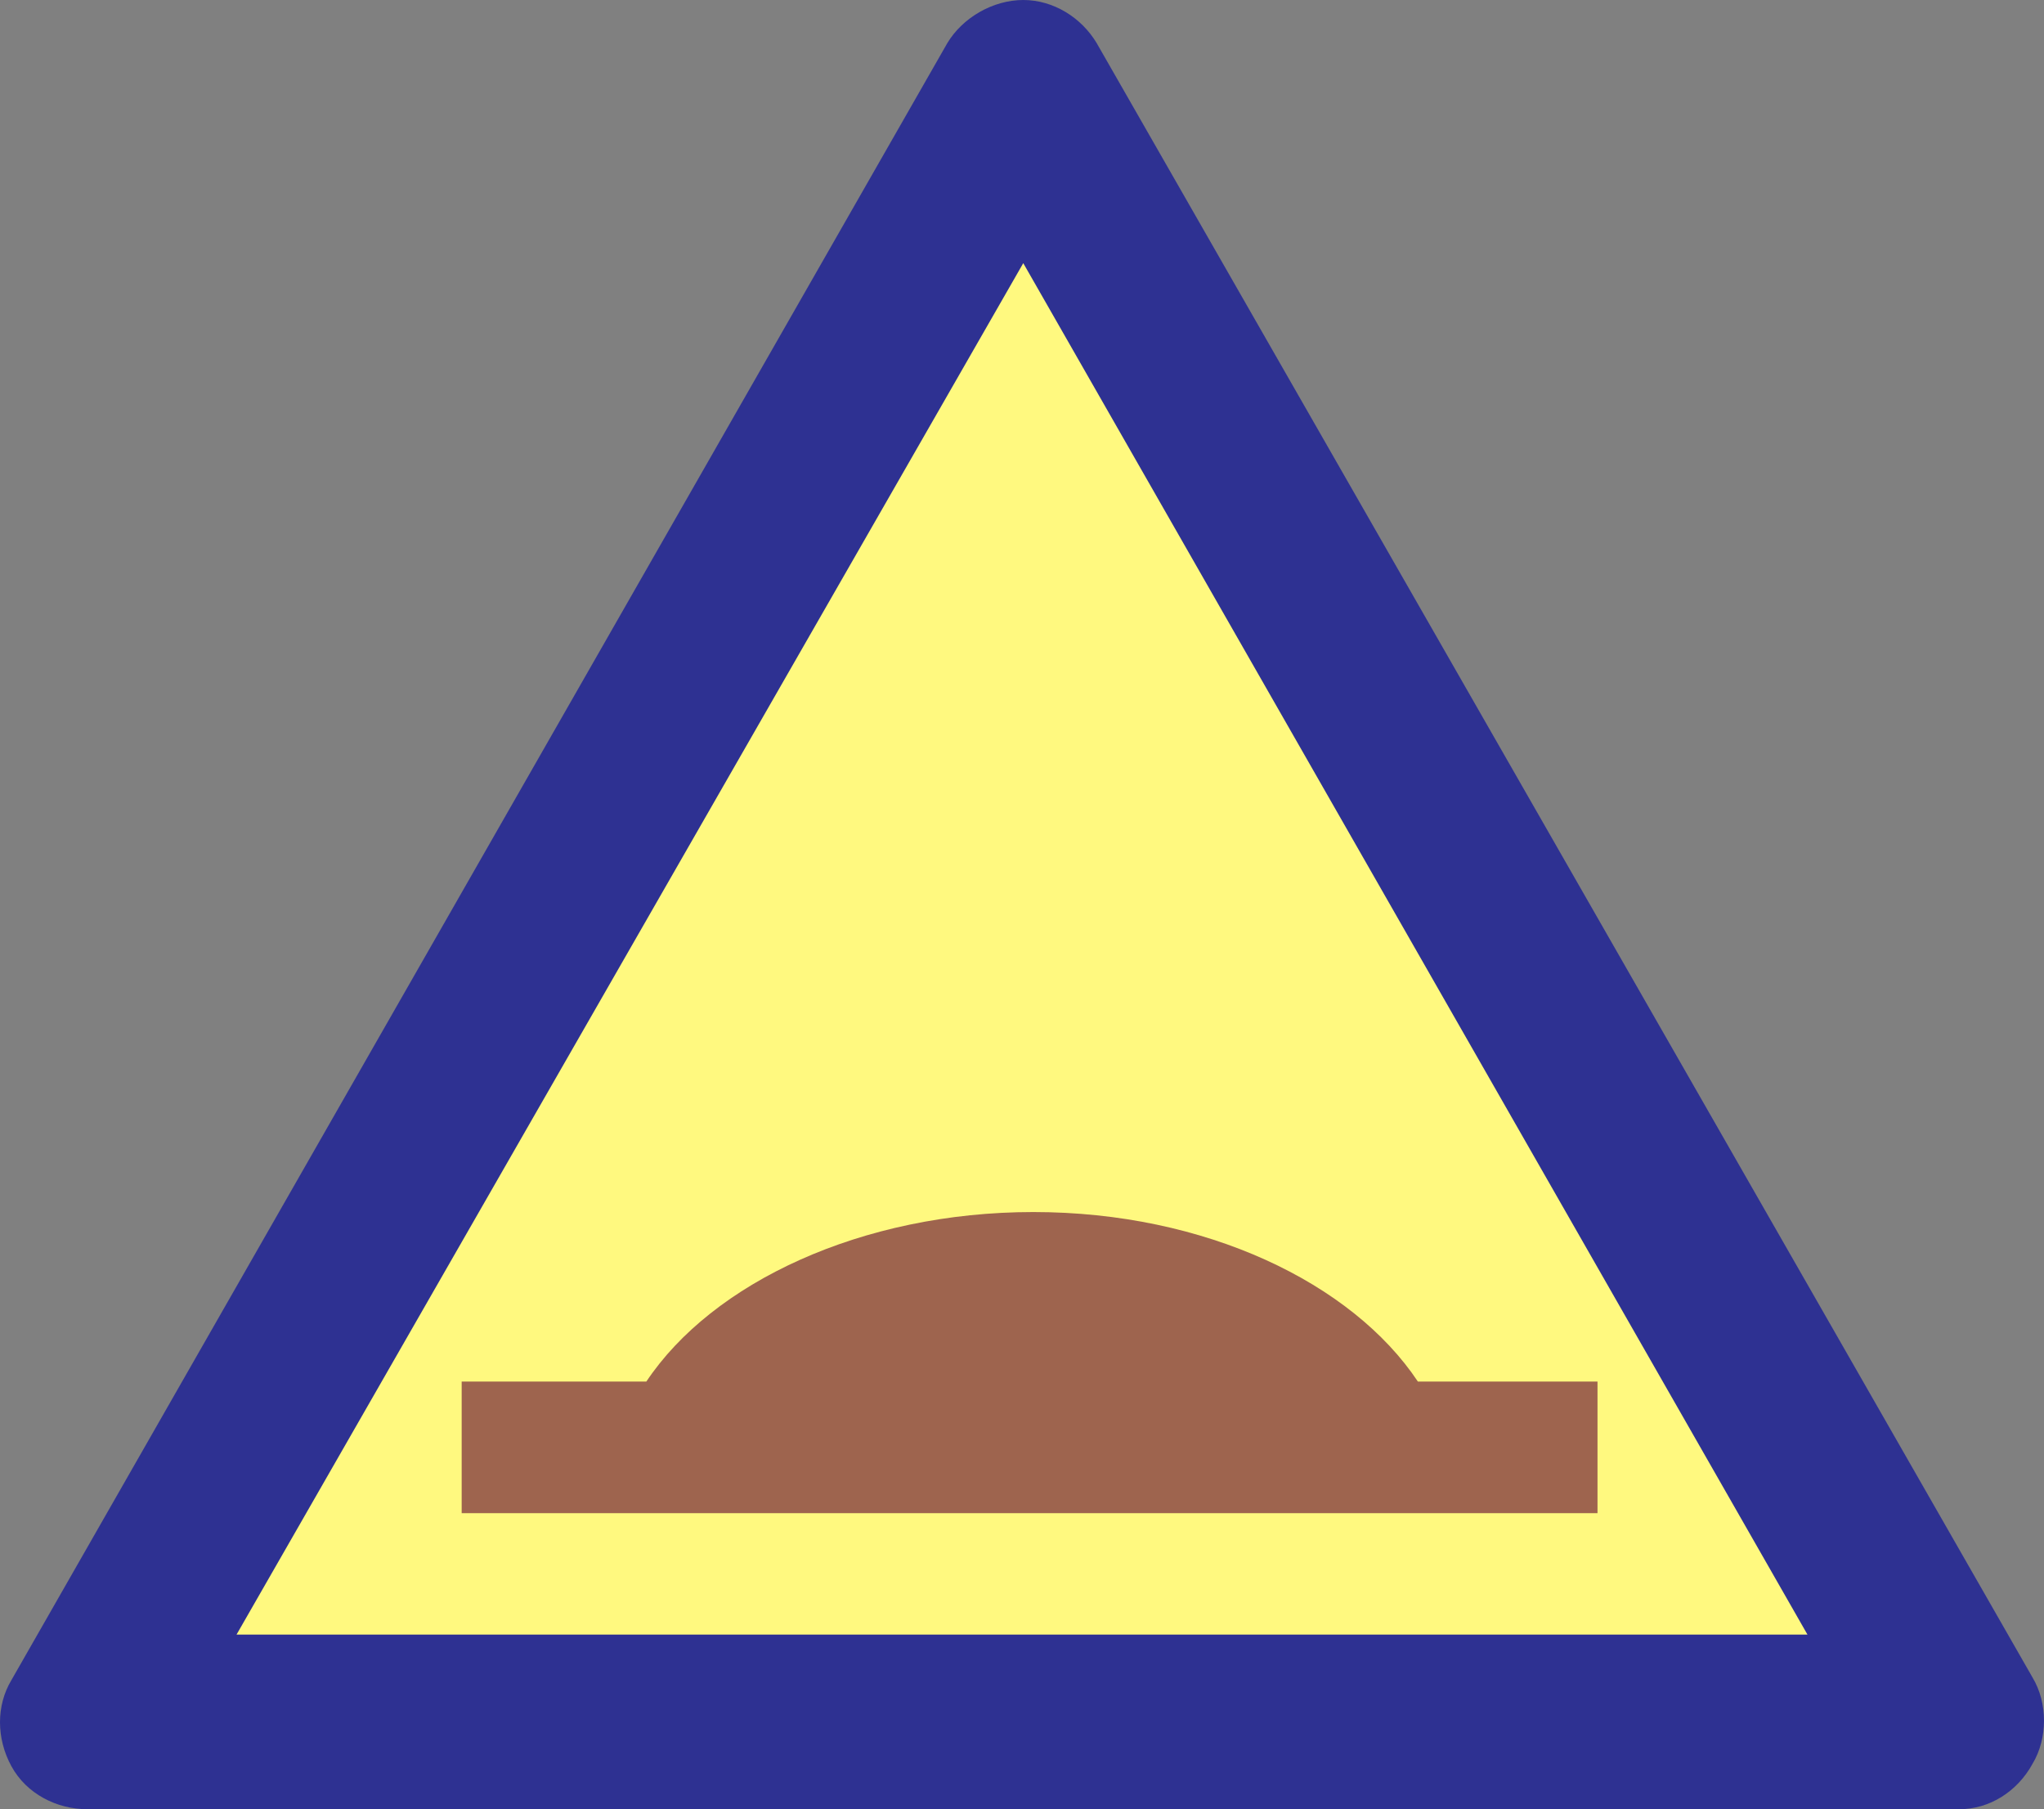 <svg xmlns="http://www.w3.org/2000/svg" width="606" height="536.25"><rect width="100%" height="100%" fill="#808080" stroke="none"/><path fill="#2e3192" fill-rule="evenodd" d="m602.625 497.25-277.5-484.5c-4.5-7.5-12.75-12.75-21.75-12.75s-18 5.25-22.5 12.75L3.375 498c-4.5 7.5-4.5 17.25 0 25.5s13.5 12.75 22.5 12.75h555c9 0 17.25-5.25 21.75-13.5 4.5-7.5 4.5-18 0-25.5"/><path fill="#fff97f" fill-rule="evenodd" d="m303.375 78 232.5 406.5H70.125Zm0 0"/><path fill="#9e644e" fill-rule="evenodd" d="M420.375 409.5c-19.5-29.25-63-50.25-114-50.25s-95.25 21-114.75 50.25h-54.75v39h336.75v-39h-53.25"/></svg>
